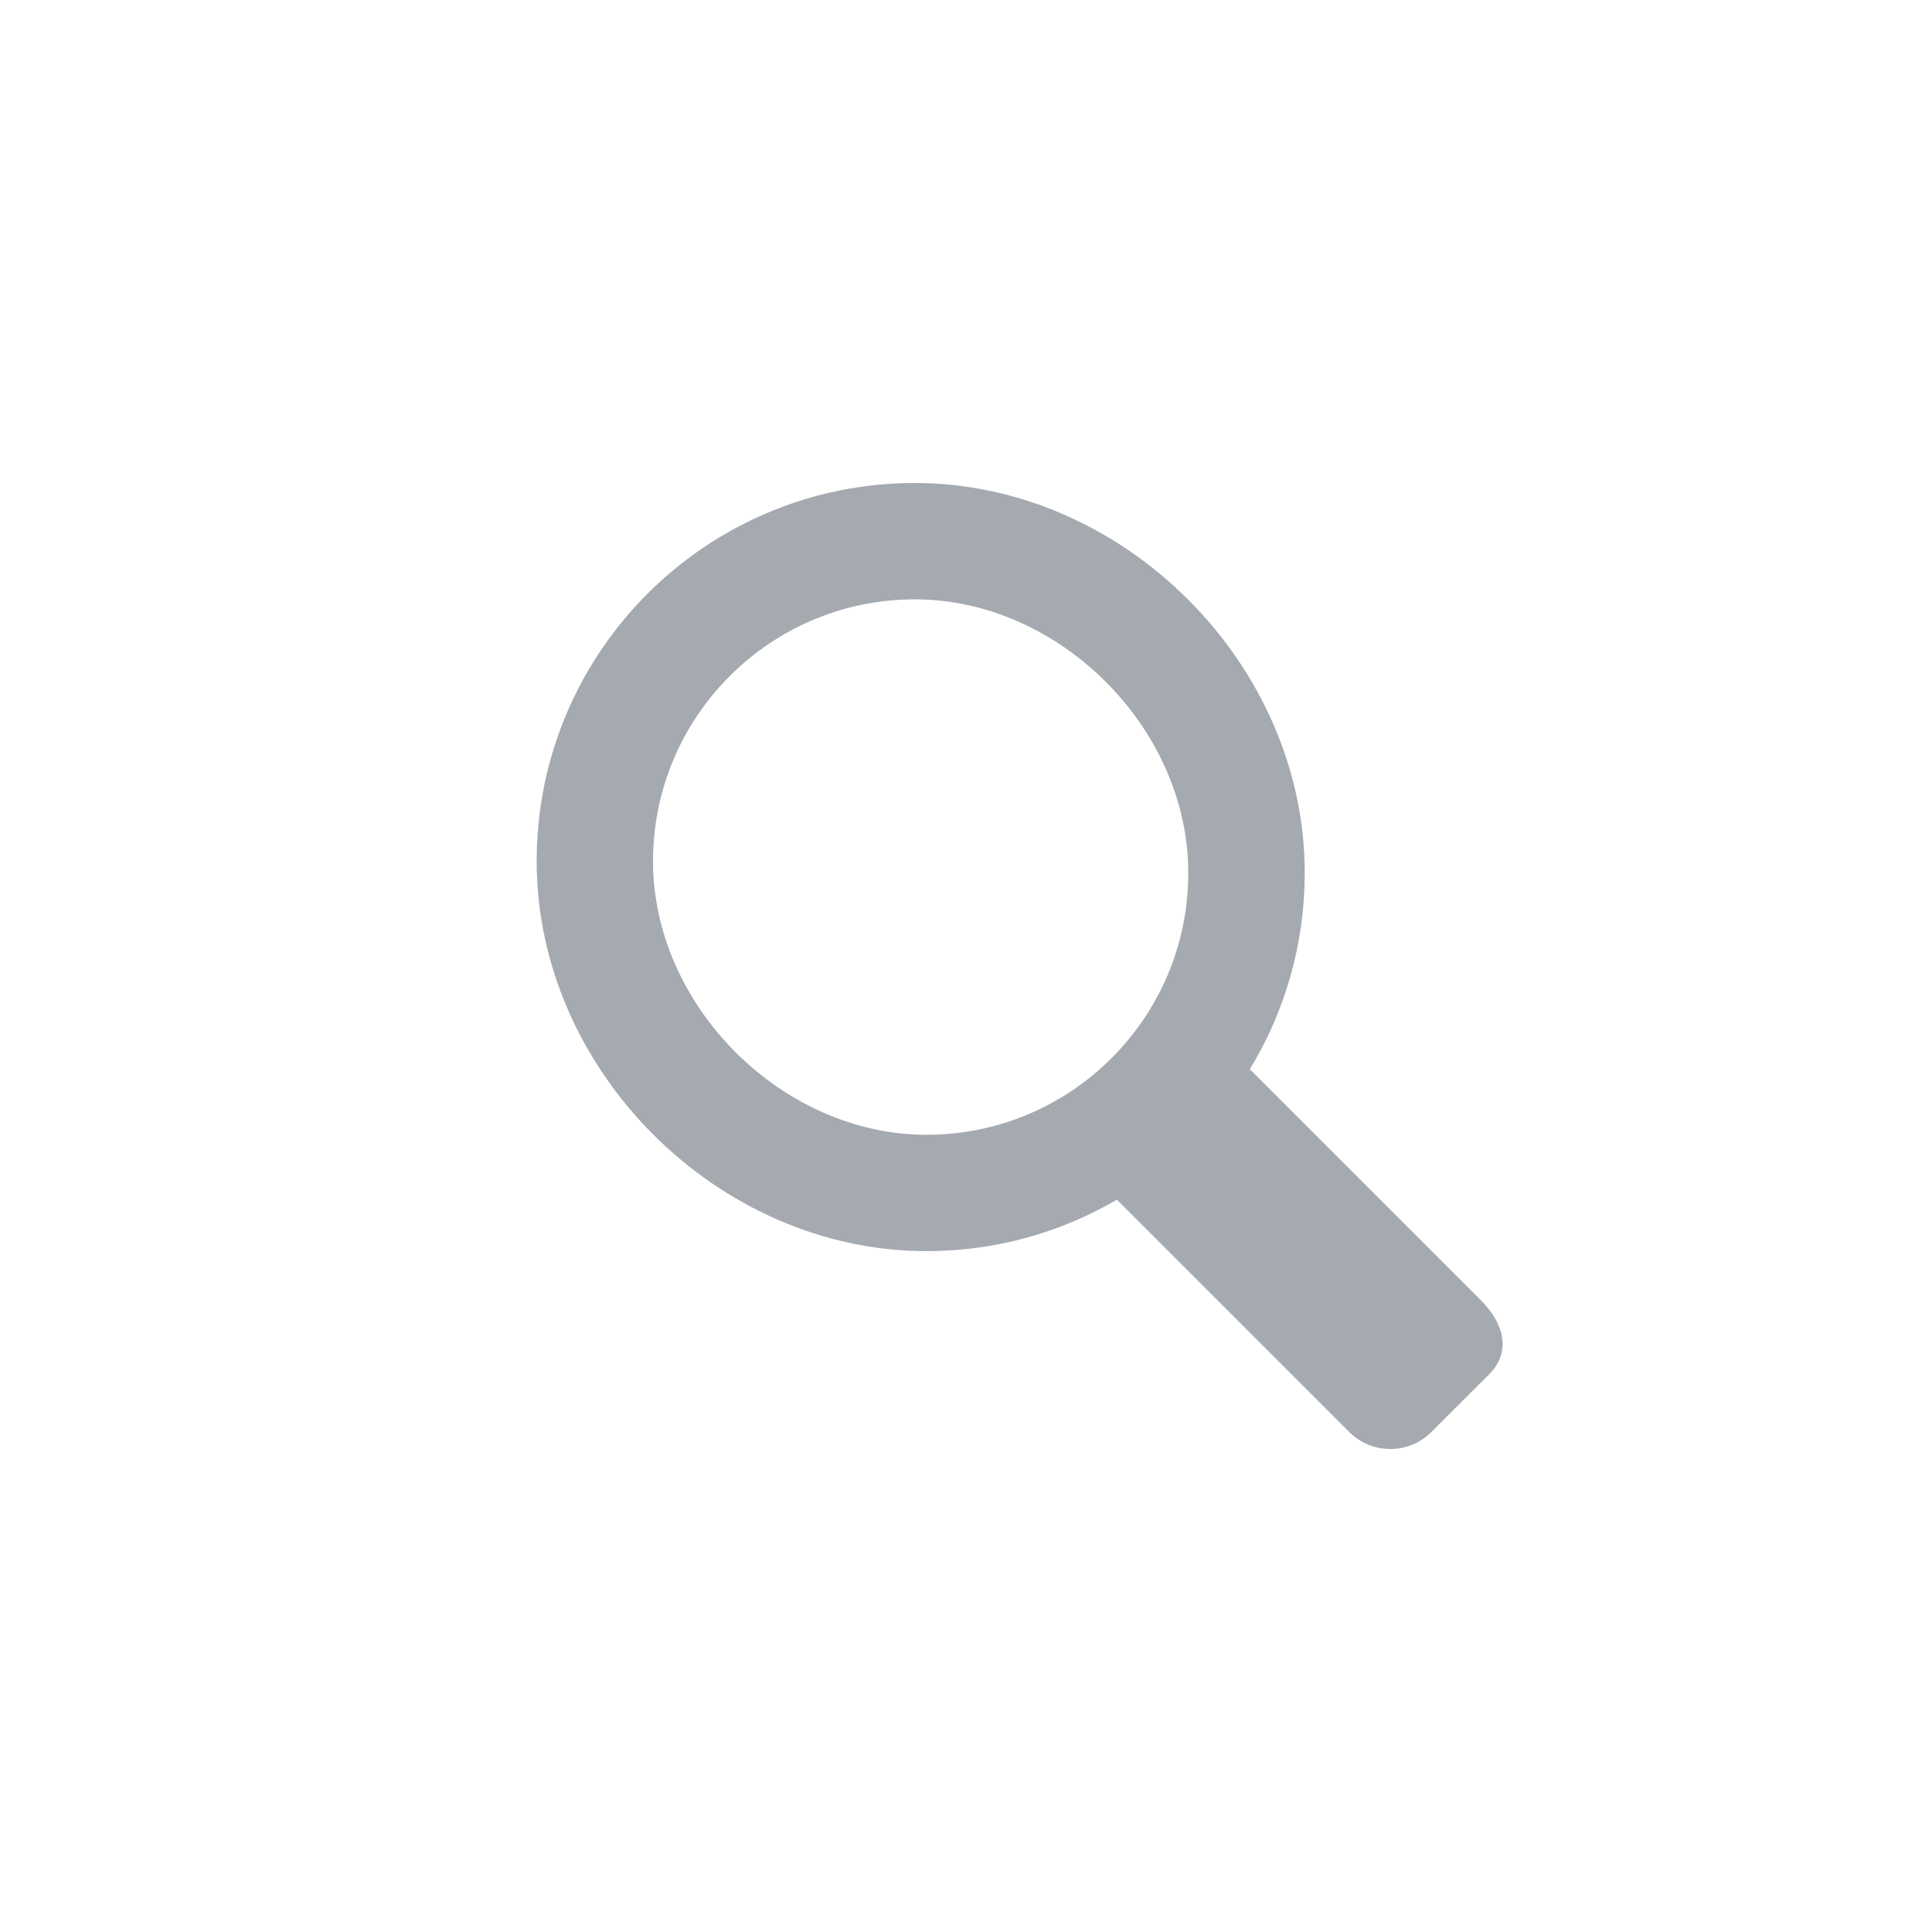 <?xml version="1.0" encoding="utf-8"?>
<!-- Generator: Adobe Illustrator 15.1.0, SVG Export Plug-In . SVG Version: 6.00 Build 0)  -->
<!DOCTYPE svg PUBLIC "-//W3C//DTD SVG 1.1//EN" "http://www.w3.org/Graphics/SVG/1.1/DTD/svg11.dtd">
<svg version="1.1" id="Layer_1" xmlns="http://www.w3.org/2000/svg" xmlns:xlink="http://www.w3.org/1999/xlink" x="0px" y="0px"
	 width="36px" height="36px" viewBox="0 0 36 36" enable-background="new 0 0 36 36" xml:space="preserve">
<g>
	<path fill="#A5A9B0" d="M27.594,24.229l-4.305-4.305c0.648-1.067,1.023-2.319,1.023-3.659c0-3.893-3.373-7.265-7.265-7.265
		C13.155,9,10,12.155,10,16.048s3.371,7.265,7.264,7.265c1.293,0,2.505-0.35,3.548-0.959l4.328,4.328
		c0.424,0.424,1.111,0.424,1.533,0l1.074-1.073C28.172,25.185,28.018,24.651,27.594,24.229z M12.168,16.048
		c0-2.695,2.186-4.88,4.879-4.88c2.695,0,5.095,2.401,5.095,5.097s-2.184,4.88-4.878,4.88
		C14.571,21.145,12.168,18.743,12.168,16.048z"/>
</g>
</svg>
